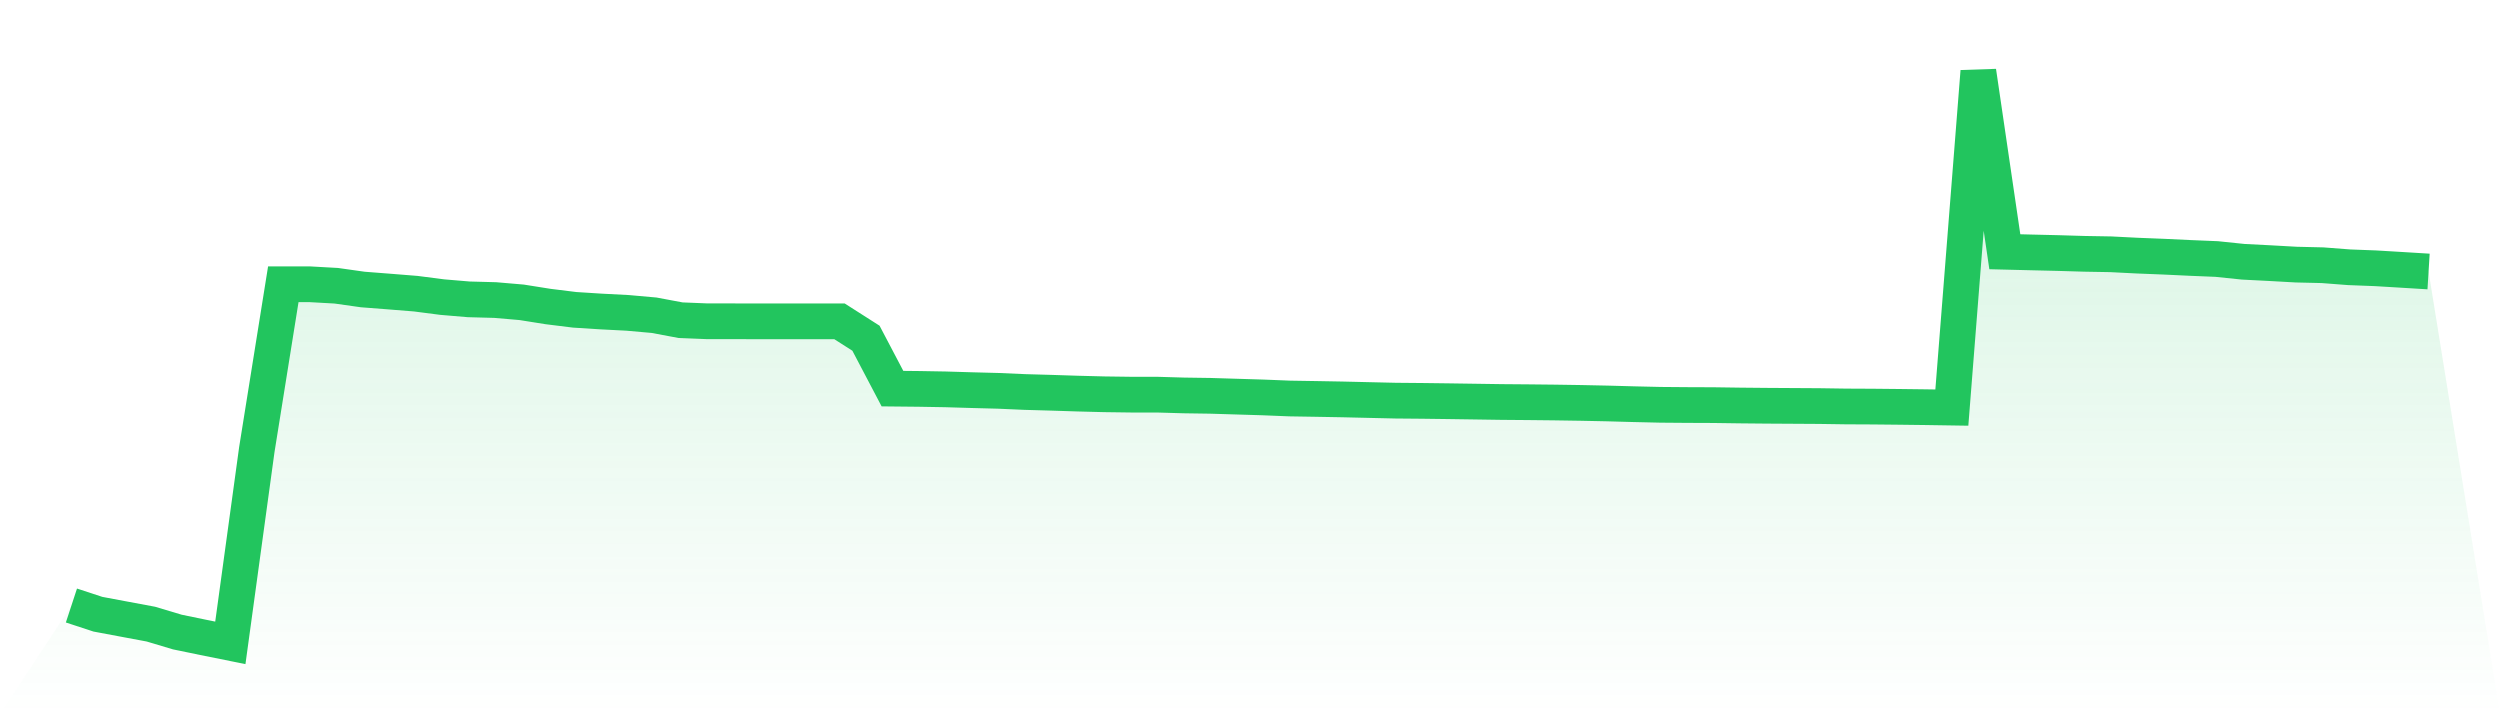 <svg viewBox="0 0 140 40" xmlns="http://www.w3.org/2000/svg">
<defs>
<linearGradient id="gradient" x1="0" x2="0" y1="0" y2="1">
<stop offset="0%" stop-color="#22c55e" stop-opacity="0.2"/>
<stop offset="100%" stop-color="#22c55e" stop-opacity="0"/>
</linearGradient>
</defs>
<path d="M4,33.909 L4,33.909 L5.483,34.396 L6.966,34.674 L8.449,34.951 L9.933,35.395 L11.416,35.701 L12.899,36 L14.382,25.178 L15.865,15.918 L17.348,15.919 L18.831,16.002 L20.315,16.212 L21.798,16.327 L23.281,16.446 L24.764,16.638 L26.247,16.763 L27.73,16.803 L29.213,16.93 L30.697,17.166 L32.18,17.35 L33.663,17.444 L35.146,17.521 L36.629,17.653 L38.112,17.931 L39.596,17.991 L41.079,17.992 L42.562,17.995 L44.045,17.995 L45.528,17.994 L47.011,17.994 L48.494,18.94 L49.978,21.763 L51.461,21.778 L52.944,21.804 L54.427,21.848 L55.91,21.887 L57.393,21.952 L58.876,21.994 L60.36,22.042 L61.843,22.08 L63.326,22.1 L64.809,22.101 L66.292,22.144 L67.775,22.166 L69.258,22.211 L70.742,22.256 L72.225,22.316 L73.708,22.34 L75.191,22.367 L76.674,22.402 L78.157,22.436 L79.64,22.449 L81.124,22.468 L82.607,22.49 L84.09,22.512 L85.573,22.524 L87.056,22.54 L88.539,22.563 L90.022,22.594 L91.506,22.635 L92.989,22.669 L94.472,22.681 L95.955,22.687 L97.438,22.708 L98.921,22.722 L100.404,22.731 L101.888,22.74 L103.371,22.762 L104.854,22.769 L106.337,22.784 L107.82,22.802 L109.303,22.825 L110.787,4 L112.27,14.098 L113.753,14.135 L115.236,14.17 L116.719,14.214 L118.202,14.24 L119.685,14.315 L121.169,14.374 L122.652,14.444 L124.135,14.505 L125.618,14.659 L127.101,14.735 L128.584,14.818 L130.067,14.853 L131.551,14.967 L133.034,15.024 L134.517,15.113 L136,15.204 L140,40 L0,40 z" fill="url(#gradient)"/>
<path d="M4,33.909 L4,33.909 L5.483,34.396 L6.966,34.674 L8.449,34.951 L9.933,35.395 L11.416,35.701 L12.899,36 L14.382,25.178 L15.865,15.918 L17.348,15.919 L18.831,16.002 L20.315,16.212 L21.798,16.327 L23.281,16.446 L24.764,16.638 L26.247,16.763 L27.73,16.803 L29.213,16.93 L30.697,17.166 L32.18,17.35 L33.663,17.444 L35.146,17.521 L36.629,17.653 L38.112,17.931 L39.596,17.991 L41.079,17.992 L42.562,17.995 L44.045,17.995 L45.528,17.994 L47.011,17.994 L48.494,18.94 L49.978,21.763 L51.461,21.778 L52.944,21.804 L54.427,21.848 L55.91,21.887 L57.393,21.952 L58.876,21.994 L60.36,22.042 L61.843,22.08 L63.326,22.1 L64.809,22.101 L66.292,22.144 L67.775,22.166 L69.258,22.211 L70.742,22.256 L72.225,22.316 L73.708,22.34 L75.191,22.367 L76.674,22.402 L78.157,22.436 L79.64,22.449 L81.124,22.468 L82.607,22.49 L84.09,22.512 L85.573,22.524 L87.056,22.54 L88.539,22.563 L90.022,22.594 L91.506,22.635 L92.989,22.669 L94.472,22.681 L95.955,22.687 L97.438,22.708 L98.921,22.722 L100.404,22.731 L101.888,22.74 L103.371,22.762 L104.854,22.769 L106.337,22.784 L107.82,22.802 L109.303,22.825 L110.787,4 L112.27,14.098 L113.753,14.135 L115.236,14.17 L116.719,14.214 L118.202,14.24 L119.685,14.315 L121.169,14.374 L122.652,14.444 L124.135,14.505 L125.618,14.659 L127.101,14.735 L128.584,14.818 L130.067,14.853 L131.551,14.967 L133.034,15.024 L134.517,15.113 L136,15.204" fill="none" stroke="#22c55e" stroke-width="2"/>
</svg>